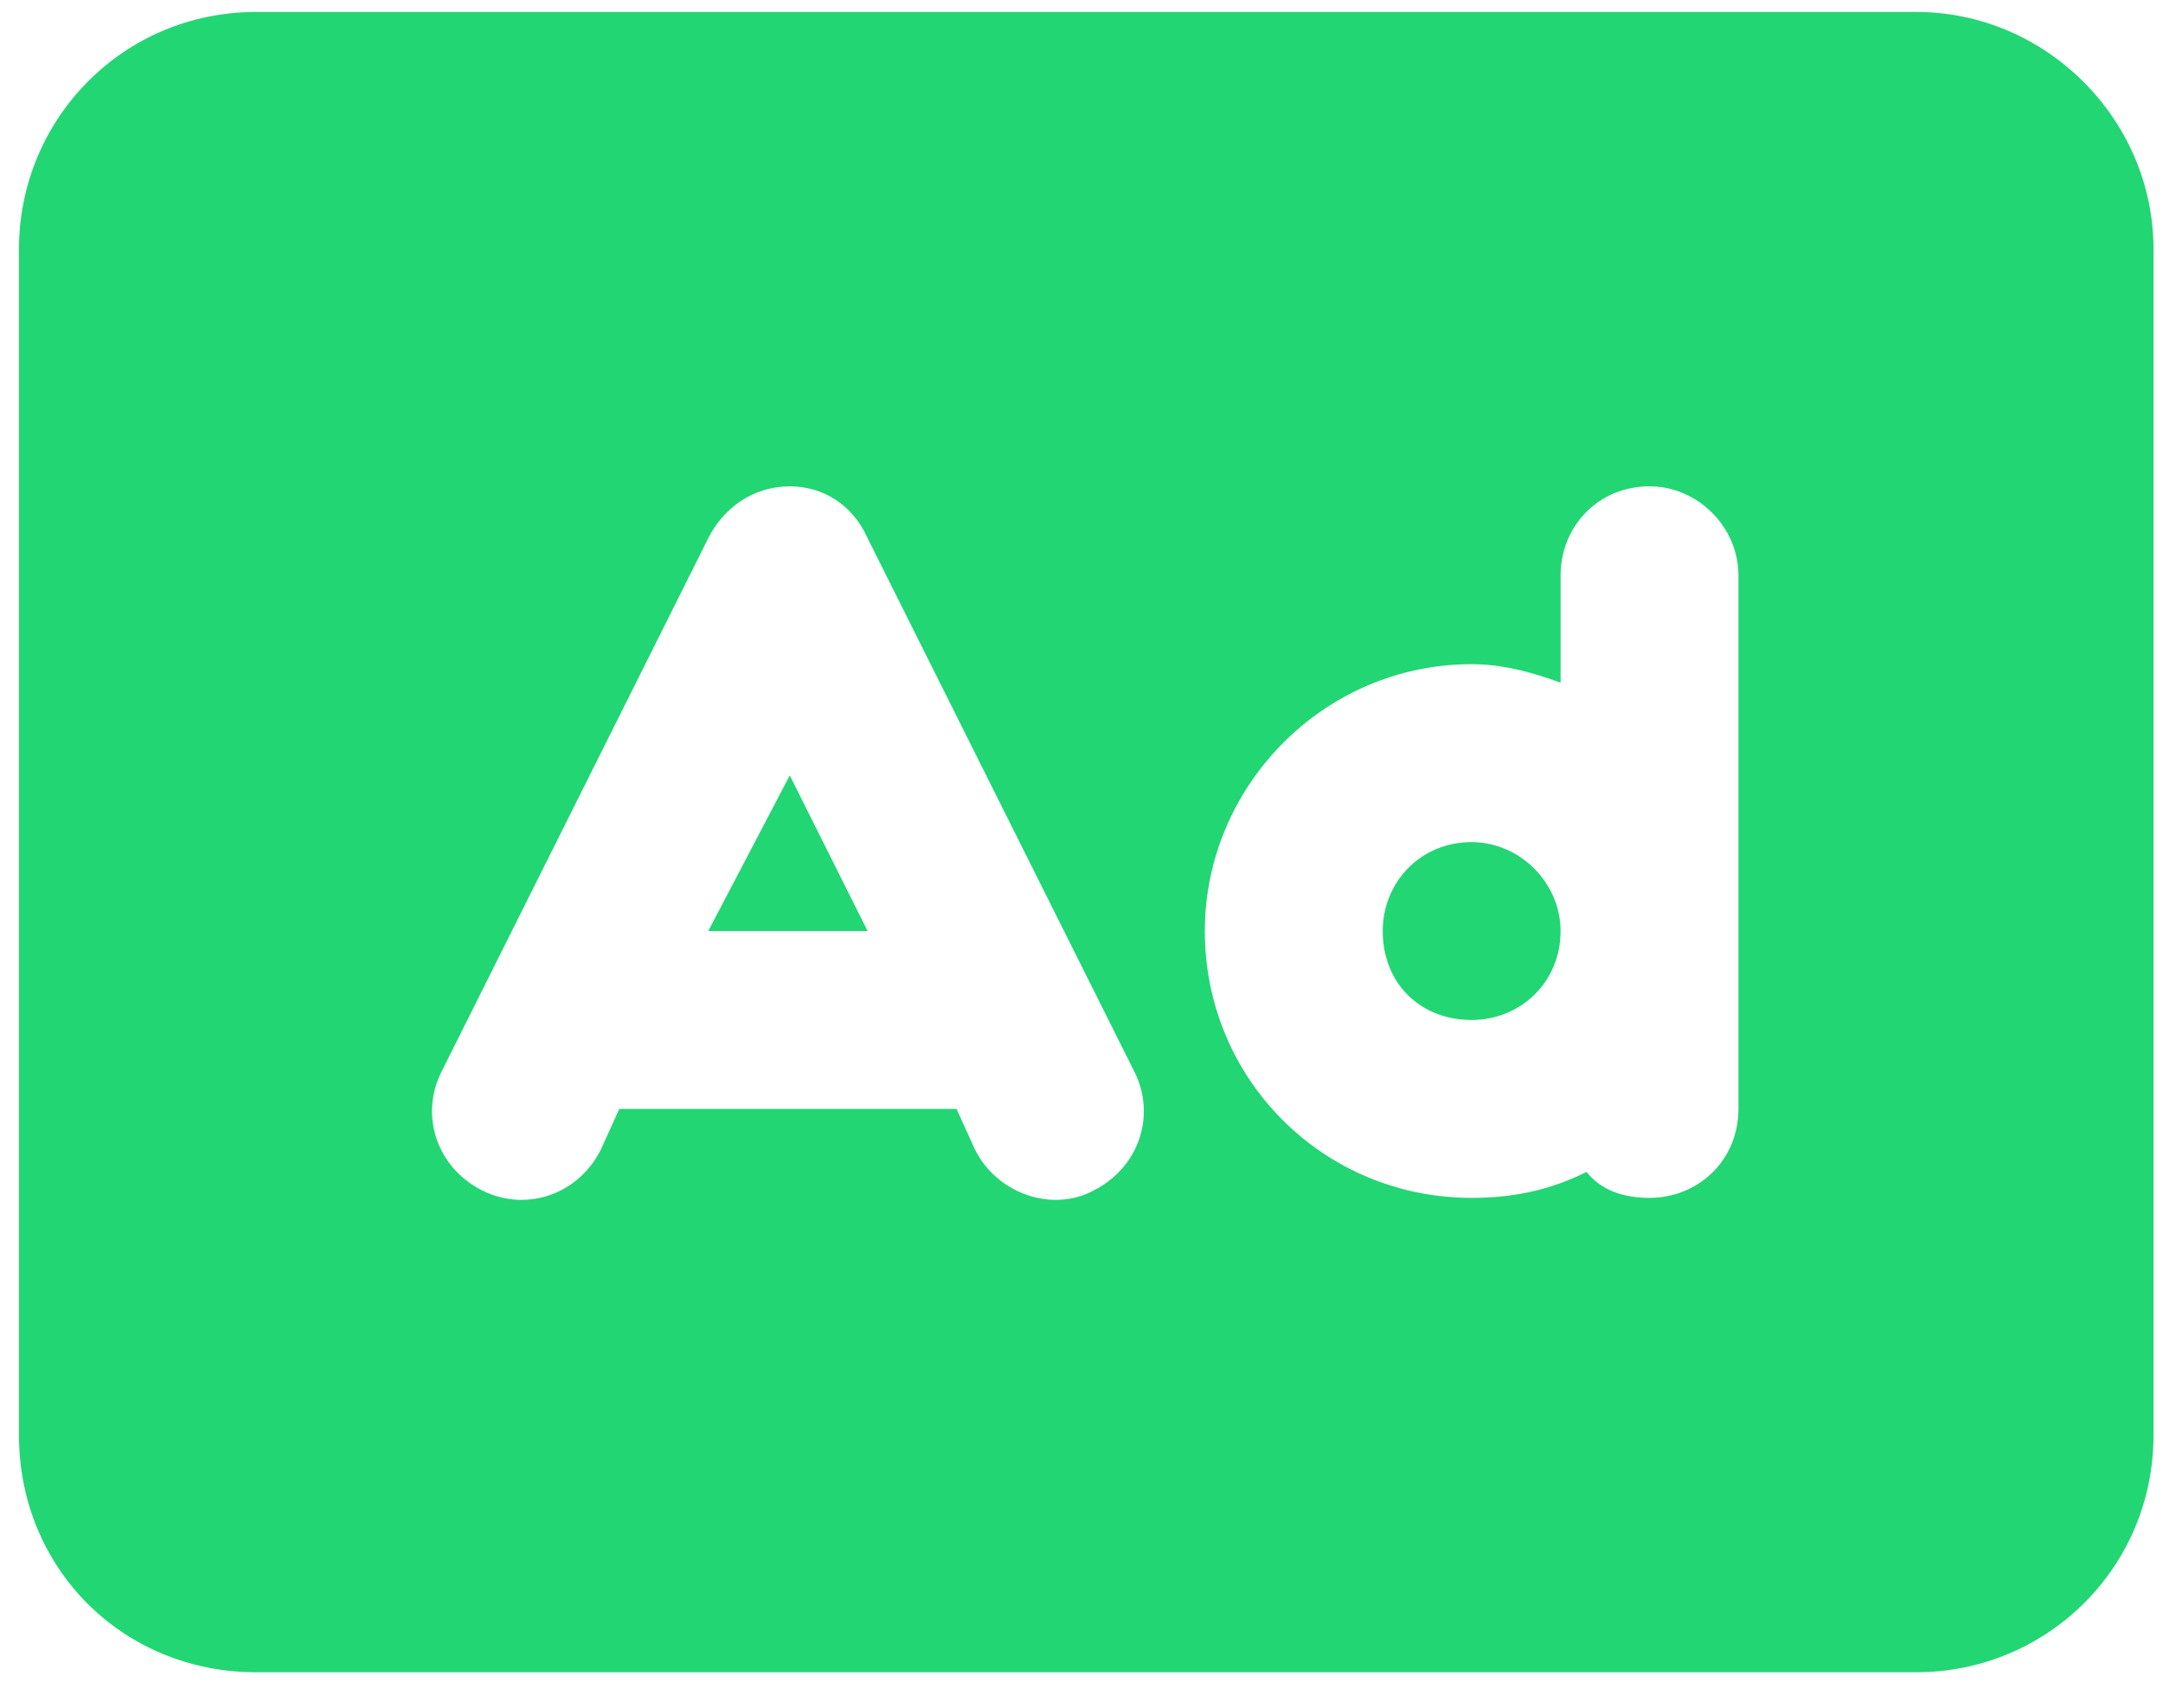 <svg xmlns="http://www.w3.org/2000/svg" width="57" height="45" viewBox="0 0 57 45" fill="none"><path d="M6.75 0.315H50.5C53.918 0.315 56.75 3.147 56.75 6.565V37.815C56.75 41.33 53.918 44.065 50.5 44.065H6.75C3.234 44.065 0.5 41.33 0.5 37.815V6.565C0.5 3.147 3.234 0.315 6.75 0.315ZM22.863 14.182C22.473 13.303 21.691 12.815 20.812 12.815C19.836 12.815 19.055 13.401 18.664 14.182L11.633 28.244C11.047 29.416 11.535 30.783 12.707 31.369C13.879 31.955 15.246 31.467 15.832 30.295L16.32 29.221H25.207L25.695 30.295C26.281 31.467 27.746 31.955 28.82 31.369C29.992 30.783 30.48 29.416 29.895 28.244L22.863 14.182ZM20.812 20.432L22.863 24.533H18.664L20.812 20.432ZM38.781 22.19C40.051 22.19 41.125 23.264 41.125 24.533C41.125 25.901 40.051 26.877 38.781 26.877C37.414 26.877 36.438 25.901 36.438 24.533C36.438 23.264 37.414 22.19 38.781 22.19ZM41.125 17.991C40.344 17.698 39.562 17.502 38.781 17.502C34.875 17.502 31.75 20.725 31.75 24.533C31.75 28.44 34.875 31.565 38.781 31.565C39.855 31.565 40.832 31.369 41.809 30.881C42.199 31.369 42.785 31.565 43.469 31.565C44.738 31.565 45.812 30.588 45.812 29.221V24.533V15.158C45.812 13.889 44.738 12.815 43.469 12.815C42.102 12.815 41.125 13.889 41.125 15.158V17.991Z" fill="#22D674"></path></svg>